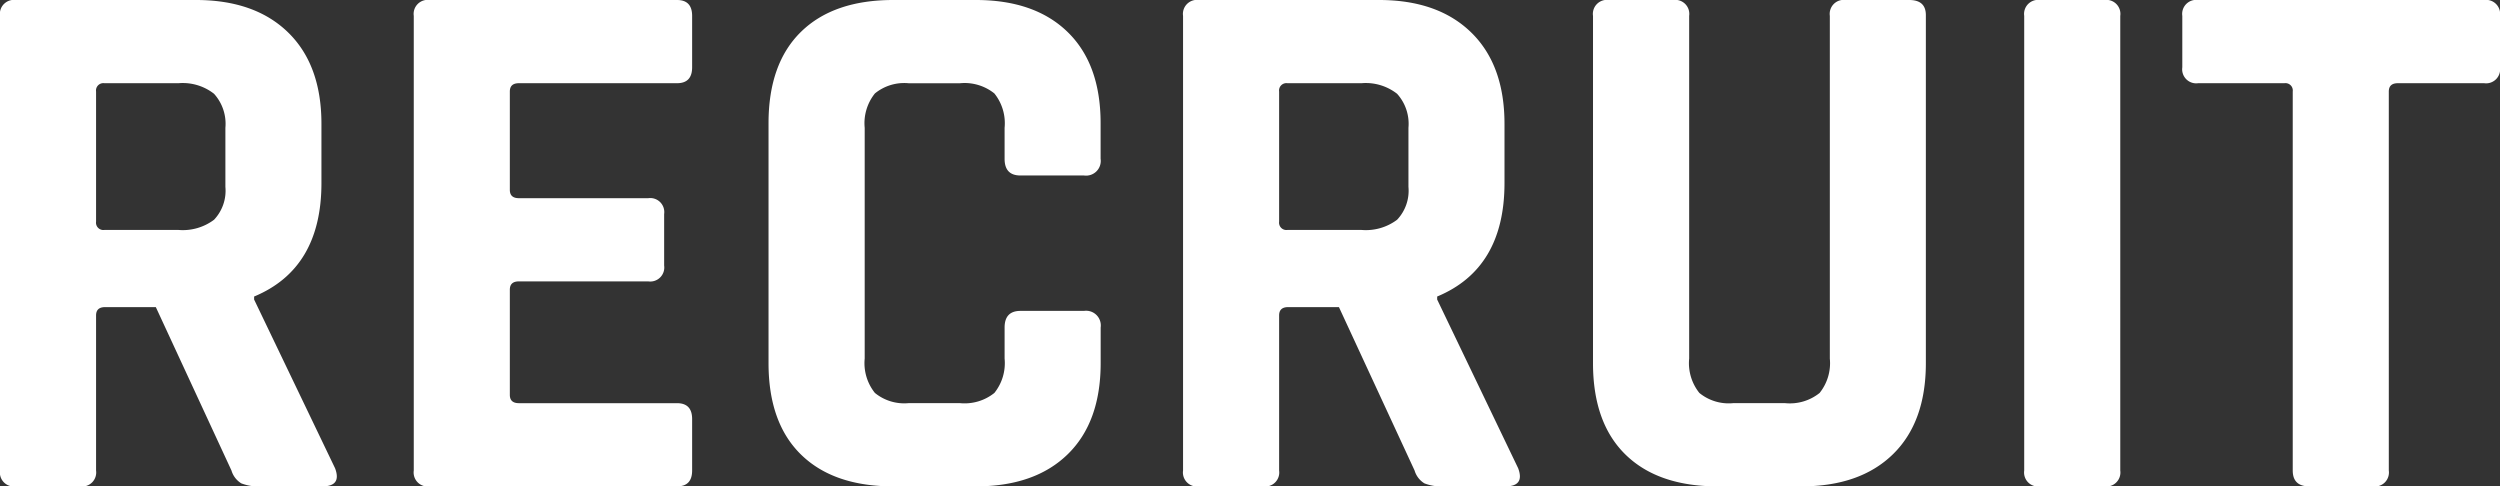 <svg xmlns="http://www.w3.org/2000/svg" width="218.13" height="42.438" viewBox="0 0 218.13 42.438">
  <rect x="0" y="0" width="218.13" height="42.438" fill="#333333" stroke="none"/>
  <path id="パス_43706" data-name="パス 43706" d="M-100.287,0h-5.61a1.225,1.225,0,0,1-1.386-1.386V-41.052a1.225,1.225,0,0,1,1.386-1.386h15.708q5.148,0,8.052,2.838t2.9,7.986v5.148q0,7.458-5.874,9.9v.264l7.062,14.718Q-77.451,0-79.167,0h-5.346a4.09,4.09,0,0,1-1.716-.264,1.962,1.962,0,0,1-.858-1.122l-6.6-14.256h-4.422q-.792,0-.792.726v13.53A1.225,1.225,0,0,1-100.287,0Zm2.112-22.374h6.468a4.542,4.542,0,0,0,3.1-.891,3.689,3.689,0,0,0,.99-2.871v-5.148a3.9,3.9,0,0,0-.99-2.97,4.431,4.431,0,0,0-3.1-.924h-6.468a.642.642,0,0,0-.726.726V-23.1A.642.642,0,0,0-98.175-22.374ZM-48.213,0H-69.795a1.225,1.225,0,0,1-1.386-1.386V-41.052a1.225,1.225,0,0,1,1.386-1.386h21.582q1.32,0,1.32,1.386v4.488q0,1.386-1.32,1.386H-62.007q-.792,0-.792.726v8.58q0,.726.792.726h11.286a1.225,1.225,0,0,1,1.386,1.386v4.488a1.225,1.225,0,0,1-1.386,1.386H-62.007q-.792,0-.792.726v9.174q0,.726.792.726h13.794q1.32,0,1.32,1.386v4.488Q-46.893,0-48.213,0Zm26.07,0h-7.194q-5.214,0-8.052-2.772t-2.838-7.986V-31.68q0-5.214,2.838-7.986t8.052-2.772h7.194q5.148,0,8.019,2.8t2.871,7.953v3.1A1.283,1.283,0,0,1-12.7-27.126h-5.544q-1.386,0-1.386-1.452v-2.706a4.152,4.152,0,0,0-.891-3,4.152,4.152,0,0,0-3-.891h-4.488a4.043,4.043,0,0,0-2.937.891,4.152,4.152,0,0,0-.891,3v20.13a4.152,4.152,0,0,0,.891,3,4.043,4.043,0,0,0,2.937.891h4.488a4.152,4.152,0,0,0,3-.891,4.152,4.152,0,0,0,.891-3V-13.86q0-1.452,1.386-1.452H-12.7a1.283,1.283,0,0,1,1.452,1.452v3.1q0,5.148-2.871,7.953T-22.143,0ZM2.937,0h-5.61A1.225,1.225,0,0,1-4.059-1.386V-41.052a1.225,1.225,0,0,1,1.386-1.386H13.035q5.148,0,8.052,2.838t2.9,7.986v5.148q0,7.458-5.874,9.9v.264L25.179-1.584Q25.773,0,24.057,0H18.711A4.09,4.09,0,0,1,17-.264a1.962,1.962,0,0,1-.858-1.122l-6.6-14.256H5.115q-.792,0-.792.726v13.53A1.225,1.225,0,0,1,2.937,0ZM5.049-22.374h6.468a4.542,4.542,0,0,0,3.1-.891,3.689,3.689,0,0,0,.99-2.871v-5.148a3.9,3.9,0,0,0-.99-2.97,4.431,4.431,0,0,0-3.1-.924H5.049a.642.642,0,0,0-.726.726V-23.1A.642.642,0,0,0,5.049-22.374ZM53.757-42.438H59.3q1.452,0,1.452,1.32v30.36q0,5.148-2.871,7.953T49.863,0H42.6q-5.214,0-8.052-2.772t-2.838-7.986V-41.052A1.225,1.225,0,0,1,33.1-42.438h5.61A1.225,1.225,0,0,1,40.1-41.052v29.9a4.152,4.152,0,0,0,.891,3,4.043,4.043,0,0,0,2.937.891h4.554a4.152,4.152,0,0,0,3-.891,4.152,4.152,0,0,0,.891-3v-29.9A1.225,1.225,0,0,1,53.757-42.438Zm23.958,1.386V-1.386A1.225,1.225,0,0,1,76.329,0h-5.61a1.225,1.225,0,0,1-1.386-1.386V-41.052a1.225,1.225,0,0,1,1.386-1.386h5.61A1.225,1.225,0,0,1,77.715-41.052ZM99.759,0H94.215q-1.452,0-1.452-1.386V-34.452a.642.642,0,0,0-.726-.726H84.513a1.225,1.225,0,0,1-1.386-1.386v-4.488a1.225,1.225,0,0,1,1.386-1.386h24.948a1.225,1.225,0,0,1,1.386,1.386v4.488a1.225,1.225,0,0,1-1.386,1.386h-7.524q-.792,0-.792.726V-1.386A1.225,1.225,0,0,1,99.759,0Z" transform="translate(107.283 42.438)" fill="#fff"/>
</svg>
